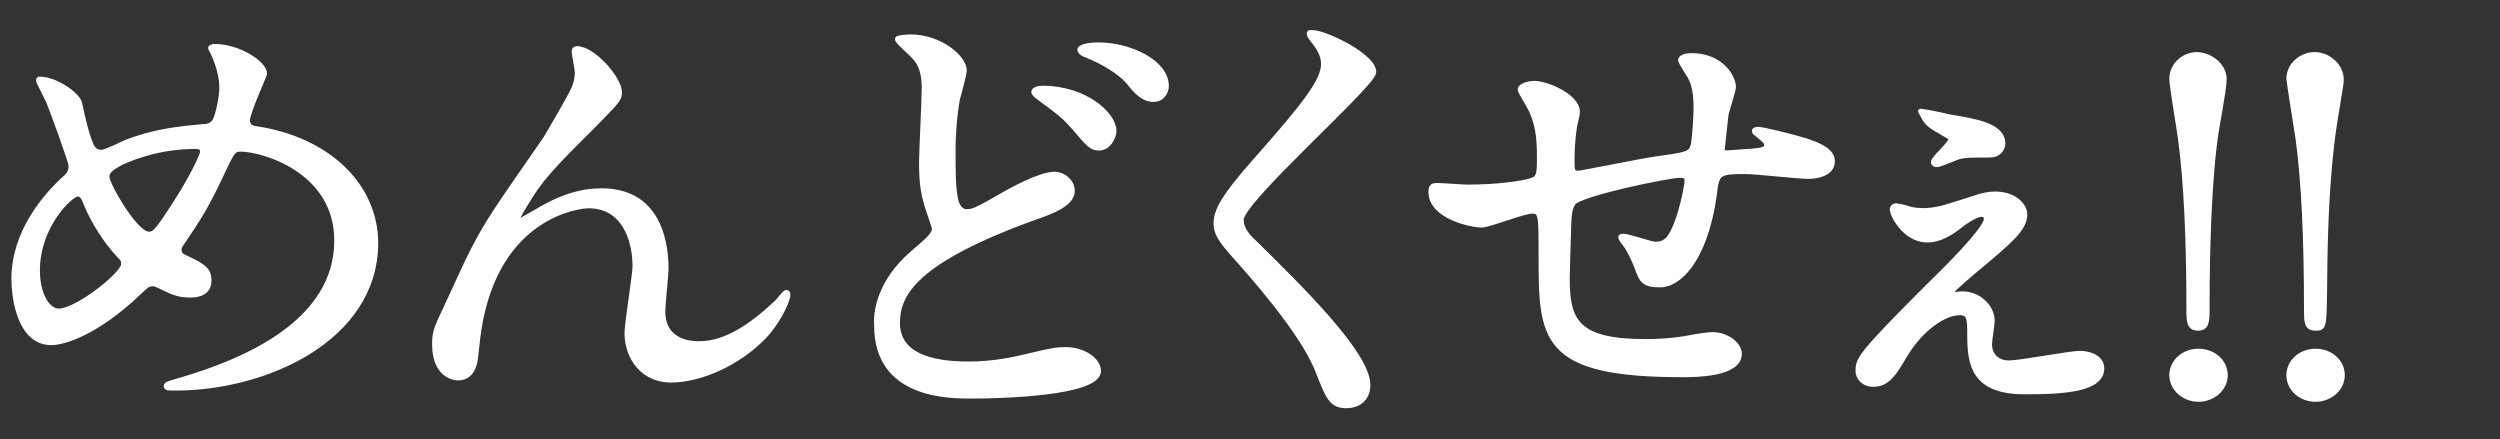 <?xml version="1.0" encoding="utf-8"?>
<!-- Generator: Adobe Illustrator 26.3.1, SVG Export Plug-In . SVG Version: 6.00 Build 0)  -->
<!DOCTYPE svg PUBLIC "-//W3C//DTD SVG 1.1//EN" "http://www.w3.org/Graphics/SVG/1.1/DTD/svg11.dtd">
<svg version="1.1" id="tokuhou" xmlns:x="http://ns.adobe.com/Extensibility/1.0/" xmlns:i="http://ns.adobe.com/AdobeIllustrator/10.0/" xmlns:graph="http://ns.adobe.com/Graphs/1.0/"
	 xmlns="http://www.w3.org/2000/svg" xmlns:xlink="http://www.w3.org/1999/xlink" x="0px" y="0px" viewBox="0 0 467.7 82.2"
	 style="enable-background:new 0 0 467.7 82.2;" xml:space="preserve">
<rect x="0" y="0" width="467.7" height="82.2" fill="#333333" stroke="none"/>
<style type="text/css">
	.st0{fill:#FFFFFF;stroke:#FFFFFF;stroke-width:0.931;stroke-linecap:round;stroke-linejoin:round;stroke-miterlimit:10;}
</style>
<g>
	<path class="st0" d="M32.9,72.6c-1.6,0-1.8,0-1.8-0.4c0-0.3,0.3-0.4,2.7-1.1C46.1,67.5,63,60.2,63,45c0-13.1-13.8-17.1-18-17.1
		c-1.4,0-1.6,0.5-4,5.6c-2.7,5.7-4.3,8-7,12c-0.4,0.6-0.5,0.8-0.5,1.2c0,1,0.7,1.3,1.4,1.6c3.2,1.5,4.2,2.2,4.2,4.2
		c0,2.2-1.9,2.7-3.4,2.7c-2.1,0-3.2-0.4-5.2-1.4c-1.3-0.6-1.4-0.7-1.9-0.7c-0.9,0-1.1,0.2-2.8,1.8c-7.5,7.1-13.6,9.2-16.2,9.2
		c-6,0-7-8.6-7-11.9c0-8.7,5.8-15.5,9.7-19c0.8-0.7,1-1.4,1-2.2c0-0.8-3.7-10.8-4.2-12c-0.3-0.7-1.9-3.7-1.9-3.9
		c0-0.1,0-0.3,0.2-0.3c3,0,7.1,2.9,7.5,4.5c1.1,5.4,2,7.7,2.4,8.3c0.3,0.5,0.9,0.9,1.7,0.9c0.7,0,3.8-1.5,4.4-1.8
		c5.3-2.1,9.9-2.6,14.5-3c0.8,0,1.8-0.2,2.3-1.1c0.6-1,1.3-4.5,1.3-6.2c0-0.4,0-3.3-1.9-7c-0.1-0.2-0.2-0.3-0.2-0.4
		c0-0.3,0.7-0.3,0.9-0.3c4.2,0,9.2,3.1,9.2,5.1c0,0.3-3.2,7.2-3.2,8.7c0,1.3,1,1.5,1.8,1.6c13,2,22.2,10.4,22.2,21.5
		C70.1,63.6,49.4,72.6,32.9,72.6z M22.5,48c-2.7-2.8-5.2-6.9-6.3-9.7c-0.5-1.2-0.8-2-1.7-2c-1.2,0-7.5,5.8-7.5,14.3
		c0,4.5,1.9,7.6,4,7.6c3.4,0,12.1-6.9,12.1-8.7C23.2,48.8,23,48.5,22.5,48z M36.6,27.4c-6.2,0-11.1,1.7-14.1,3.1
		C20.9,31.4,20,32,20,33.1c0,1.4,5.3,10.7,7.8,10.7c0.9,0,1.3-0.2,3.2-3c5.1-7.5,6.9-11.9,6.9-12.4C37.9,27.4,37,27.4,36.6,27.4z"/>
	<path class="st0" d="M115.9,17.3c0,1.3-0.6,1.8-5.1,6.4c-7.7,7.6-9.9,10.1-12.2,14c-0.4,0.6-1.9,3.1-1.9,3.5c0,0.3,0.1,0.3,0.4,0.3
		c1-0.7,2.8-1.6,3.6-2.1c6-3.6,10.1-3.7,11.9-3.7c11.4,0,12,11.2,12,14.5c0,1.3-0.6,6.8-0.6,8c0,6.1,5.7,6.1,6.8,6.1
		c5.1,0,9.9-3.4,14.4-7.6c0.4-0.3,1.6-2,1.9-2c0.2,0,0.3,0.2,0.3,0.4c0,1.4-2.2,5.5-4.4,7.8c-4.9,5.1-12,8.2-17.5,8.2
		c-5.2,0-8.2-4.2-8.2-8.8c0-1.9,1.5-10.8,1.5-12.5c0-4.7-1.9-11.3-8.7-11.3c-1.6,0-17.1,1.6-20.5,23.1c-0.2,1-0.6,5.5-0.8,6.3
		c-0.2,0.6-0.7,2.8-3.1,2.8c-1.1,0-4.4-0.8-4.4-6.3c0-2.4,0.3-2.9,2.6-7.8c0.7-1.5,3.7-8.1,4.4-9.4c3.2-6.2,4.4-7.7,13.8-21.3
		c0.5-0.8,4.4-7.5,5.1-9c0.4-0.8,0.8-2,0.8-3.4c0-0.5-0.6-3.5-0.6-3.9c0-0.3,0.2-0.5,0.6-0.5C111.1,9.2,115.9,14.8,115.9,17.3z"/>
	<path class="st0" d="M170.8,47.3c2.8-2.4,4-3.4,4-4.5c0-0.3-0.7-2.3-0.8-2.6c-1.2-3.4-1.6-5.5-1.6-9.8c0-1.9,0.5-11.7,0.5-13.9
		c0-4.2-1.4-5.5-2.8-6.8c-1.9-1.8-2.2-2.1-2.2-2.4c0-0.3,2.1-0.4,2.4-0.4c5.6,0,10.1,3.9,10.1,6.3c0,0.8-1.1,4.5-1.3,5.4
		c-0.7,3.9-0.8,8-0.8,9.2c0,4.5,0,7.9,0.6,10c0.1,0.3,0.6,1.8,1.9,1.8c1.3,0,1.9-0.3,6.8-3.1c1-0.6,6.9-3.9,9.6-3.9
		c2,0,3.4,1.6,3.4,3.1c0,2.4-3.6,3.8-7.1,5c-22.4,8.1-25.6,14.3-25.6,19.7c0,6,6.1,7.7,13.3,7.7c4.6,0,8.3-0.8,11.2-1.5
		c4.2-1,5.2-1.2,7-1.2c3.2,0,6.1,1.9,6.1,4c0,4.3-18.9,4.7-23.7,4.7c-4.4,0-17.8,0-17.8-13.2C163.8,58.6,164.4,52.8,170.8,47.3z
		 M208.4,24.5c0,1.1-1,3.2-2.8,3.2c-1.4,0-2-0.7-4.7-3.9c-1.6-1.8-2.6-2.7-6.2-5.3c-0.4-0.3-1.3-0.9-1.3-1.3c0-0.4,0.8-0.7,1.6-0.7
		C203,16.5,208.4,21.4,208.4,24.5z M218.2,16.1c0,1-0.7,2.5-2.4,2.5c-1.9,0-3.2-1.4-4.7-3.3c-1.5-1.8-5-3.9-7.9-5
		c-0.9-0.3-1.2-0.8-1.2-1c0-0.3,0.9-0.9,3.5-0.9C211.3,8.4,218.2,11.6,218.2,16.1z"/>
	<path class="st0" d="M245.6,6.1c2.2,0,11.4,4.3,11.4,7.4c0,2.3-24.8,24-24.8,27.6c0,1.4,0.7,2.7,2.8,4.6
		c8.2,8.1,20.9,20.5,20.9,26.3c0,2.8-2,3.9-4,3.9c-2.9,0-3.4-1.6-5.4-6.6c-2.9-7.4-13-18.6-15.4-21.3c-2.9-3.2-3.6-4.5-3.6-6.2
		c0-2.3,1.2-4.8,7.5-11.9c9.2-10.4,12.6-14.8,12.6-17.9c0-1.8-0.8-3-2.3-4.9c-0.3-0.4-0.5-0.8-0.3-1C245.1,6.1,245.3,6.1,245.6,6.1z
		"/>
	<path class="st0" d="M322.9,21.5c-0.6,5.6-0.7,6.2-0.7,6.7c0,0.4,0.7,0.4,1,0.4c0.4,0,3.6-0.3,4.4-0.3c2-0.2,2.9-0.3,2.9-1.2
		c0-0.5-0.2-0.7-1.9-2.1c-0.2-0.1-0.4-0.3-0.4-0.5c0-0.3,0.6-0.3,0.7-0.3c0.9,0,5.2,1.1,6.7,1.5c5.8,1.5,7.2,2.9,7.2,4.5
		c0,2.2-2.7,2.8-4.5,2.8s-9.9-0.9-11.6-0.9c-5.4,0-5.5,0.2-6,4.5c-1.8,12.4-6.8,16.7-10.1,16.7c-3.2,0-3.5-0.9-4.4-3.4
		c-0.5-1.3-1.2-2.7-1.8-3.7c-0.2-0.3-1.2-1.5-1.2-1.8c0-0.2,0.3-0.2,0.5-0.2c1,0,5.2,1.5,6,1.5c1.6,0,2.5-0.8,3.2-2.2
		c1.6-3,2.7-8.7,2.7-9.6c0-0.7,0-1.1-1.4-1.1c-1.9,0-18.7,3.4-19.9,5.2c-0.6,1-0.7,1.8-0.8,3.4c-0.1,2.8-0.3,10.4-0.3,10.7
		c0,7.9,1.7,11.8,14.6,11.8c1.9,0,5-0.1,8.2-0.7c0.4-0.1,3.2-0.6,4.4-0.6c2.6,0,5,1.8,5,3.6c0,3.9-8.4,3.9-10.6,3.9
		c-26.5,0-26.5-6.7-26.5-22.7c0-7.1,0-7.9-1.7-7.9c-1.6,0-8,2.6-9.4,2.6c-2,0-9.5-1.6-9.5-6.2c0-1.1,0.4-1.2,1.2-1.2
		c0.9,0,4.8,0.3,5.7,0.3c5.7,0,10.2-0.7,11.8-1.2c1.5-0.4,1.6-1.2,1.6-4.3c0-4.5-0.5-6.6-1.5-8.8c-0.3-0.7-2.1-3.6-2.1-3.9
		c0-0.8,1.6-1.2,2.7-1.2c2.2,0,8,2.4,8,5.3c0,0.5-0.2,1.3-0.5,2.6c0,0.1-0.5,2.6-0.5,6.5c0,1.8,0,2.4,1.2,2.4
		c0.6,0,12.3-2.4,14.7-2.7c5.7-0.8,6.4-0.9,6.8-2.7c0.3-1.7,0.5-5.7,0.5-6.8c0-2.5-0.3-4.4-1.1-5.8c-0.1-0.1-1.8-2.9-1.8-3.1
		c0-0.8,1.6-0.9,2-0.9c5.7,0,7.9,4.1,7.9,5.9C324.3,16.9,323,20.8,322.9,21.5z"/>
	<path class="st0" d="M370.2,36.8c0.9-0.3,2-0.5,3.1-0.5c3.6,0,5.5,2.2,5.5,3.8c0,2.7-2.8,5-8.5,9.8c-0.4,0.3-5.4,4.5-5.4,4.9
		c0,0.3,0.4,0.3,0.6,0.3c0.4,0,1.7-0.2,2.2-0.1c2.9,0.3,5,2.7,5,5c0,0.7-0.5,3.7-0.5,4.4c0,2.3,1.7,3.5,3.6,3.5
		c2.1,0,11.5-1.8,13.3-1.8c1.8,0,4.1,0.8,4.1,2.8c0,3.9-6.7,4.4-14.4,4.4c-9.4,0-10.3-4.9-10.3-10.5c0-3.1,0-4.3-1.9-4.3
		c-2.8,0-7.1,2.8-10.2,7.9c-1.9,3.2-3.2,5.5-5.9,5.5c-1.9,0-2.9-1.3-2.9-2.5c0-2.2,0.3-3,13.3-16c2.6-2.5,10.7-10.5,10.7-12.4
		c0-0.6-0.3-0.9-0.9-0.9c-1,0-3,1.3-4,2.1c-1.6,1.3-3.8,2.7-6.1,2.7c-4.3,0-6.6-4.8-6.6-5.7c0-0.3,0.2-0.7,0.8-0.7
		c0.2,0,1.6,0.3,2.1,0.5c0.9,0.3,1.9,0.4,3.4,0.4C362.9,39.2,363.6,38.9,370.2,36.8z M364.9,21.9c4.8,0.8,9.8,1.6,9.8,5
		c0,0.6-0.5,2.1-2.5,2.1c-3.2,0-4.4,0-5.7,0.3c-0.7,0.2-3.5,1.5-4.2,1.5c-0.2,0-0.6-0.1-0.6-0.5c0-0.7,3.3-3.4,3.3-4.3
		c0-0.3-0.3-0.4-2.7-1.8c-1.9-1.1-2.1-1.7-3-3.4C360.4,20.9,364.1,21.7,364.9,21.9z"/>
	<path class="st0" d="M406.3,70.2c0-2.5,2.2-4.5,5-4.5c2.7,0,5,1.9,5,4.5c0,2.5-2.3,4.5-5,4.5C408.5,74.7,406.3,72.6,406.3,70.2z
		 M416.1,14.8c0,1.9-1.4,8.9-1.7,11.2c-1,7.7-1.5,18.7-1.5,32c0,2.2-0.1,3.4-1.7,3.4c-1.6,0-1.7-1.2-1.7-3.3
		c0-13.4-0.5-24.3-1.6-32.3c-0.2-1.7-1.6-9.6-1.6-11.1c0-2.4,2.1-4.5,4.8-4.5C413.9,10.4,416.1,12.5,416.1,14.8z"/>
	<path class="st0" d="M428.2,70.2c0-2.5,2.2-4.5,5-4.5c2.7,0,5,1.9,5,4.5c0,2.5-2.3,4.5-5,4.5C430.3,74.7,428.2,72.6,428.2,70.2z
		 M438,14.8c0,1.2-0.4,2.8-0.7,5c-0.9,5-2.3,13.9-2.4,33.6c-0.1,7.9-0.1,8-1.7,8c-1.7,0-1.7-1.2-1.7-3.3c0-13.5-0.5-24.3-1.6-32.3
		c-0.3-1.8-1.7-10.6-1.7-11.1c0-2.4,2.2-4.5,4.9-4.5C435.9,10.3,438,12.6,438,14.8z"/>
</g>
</svg>
